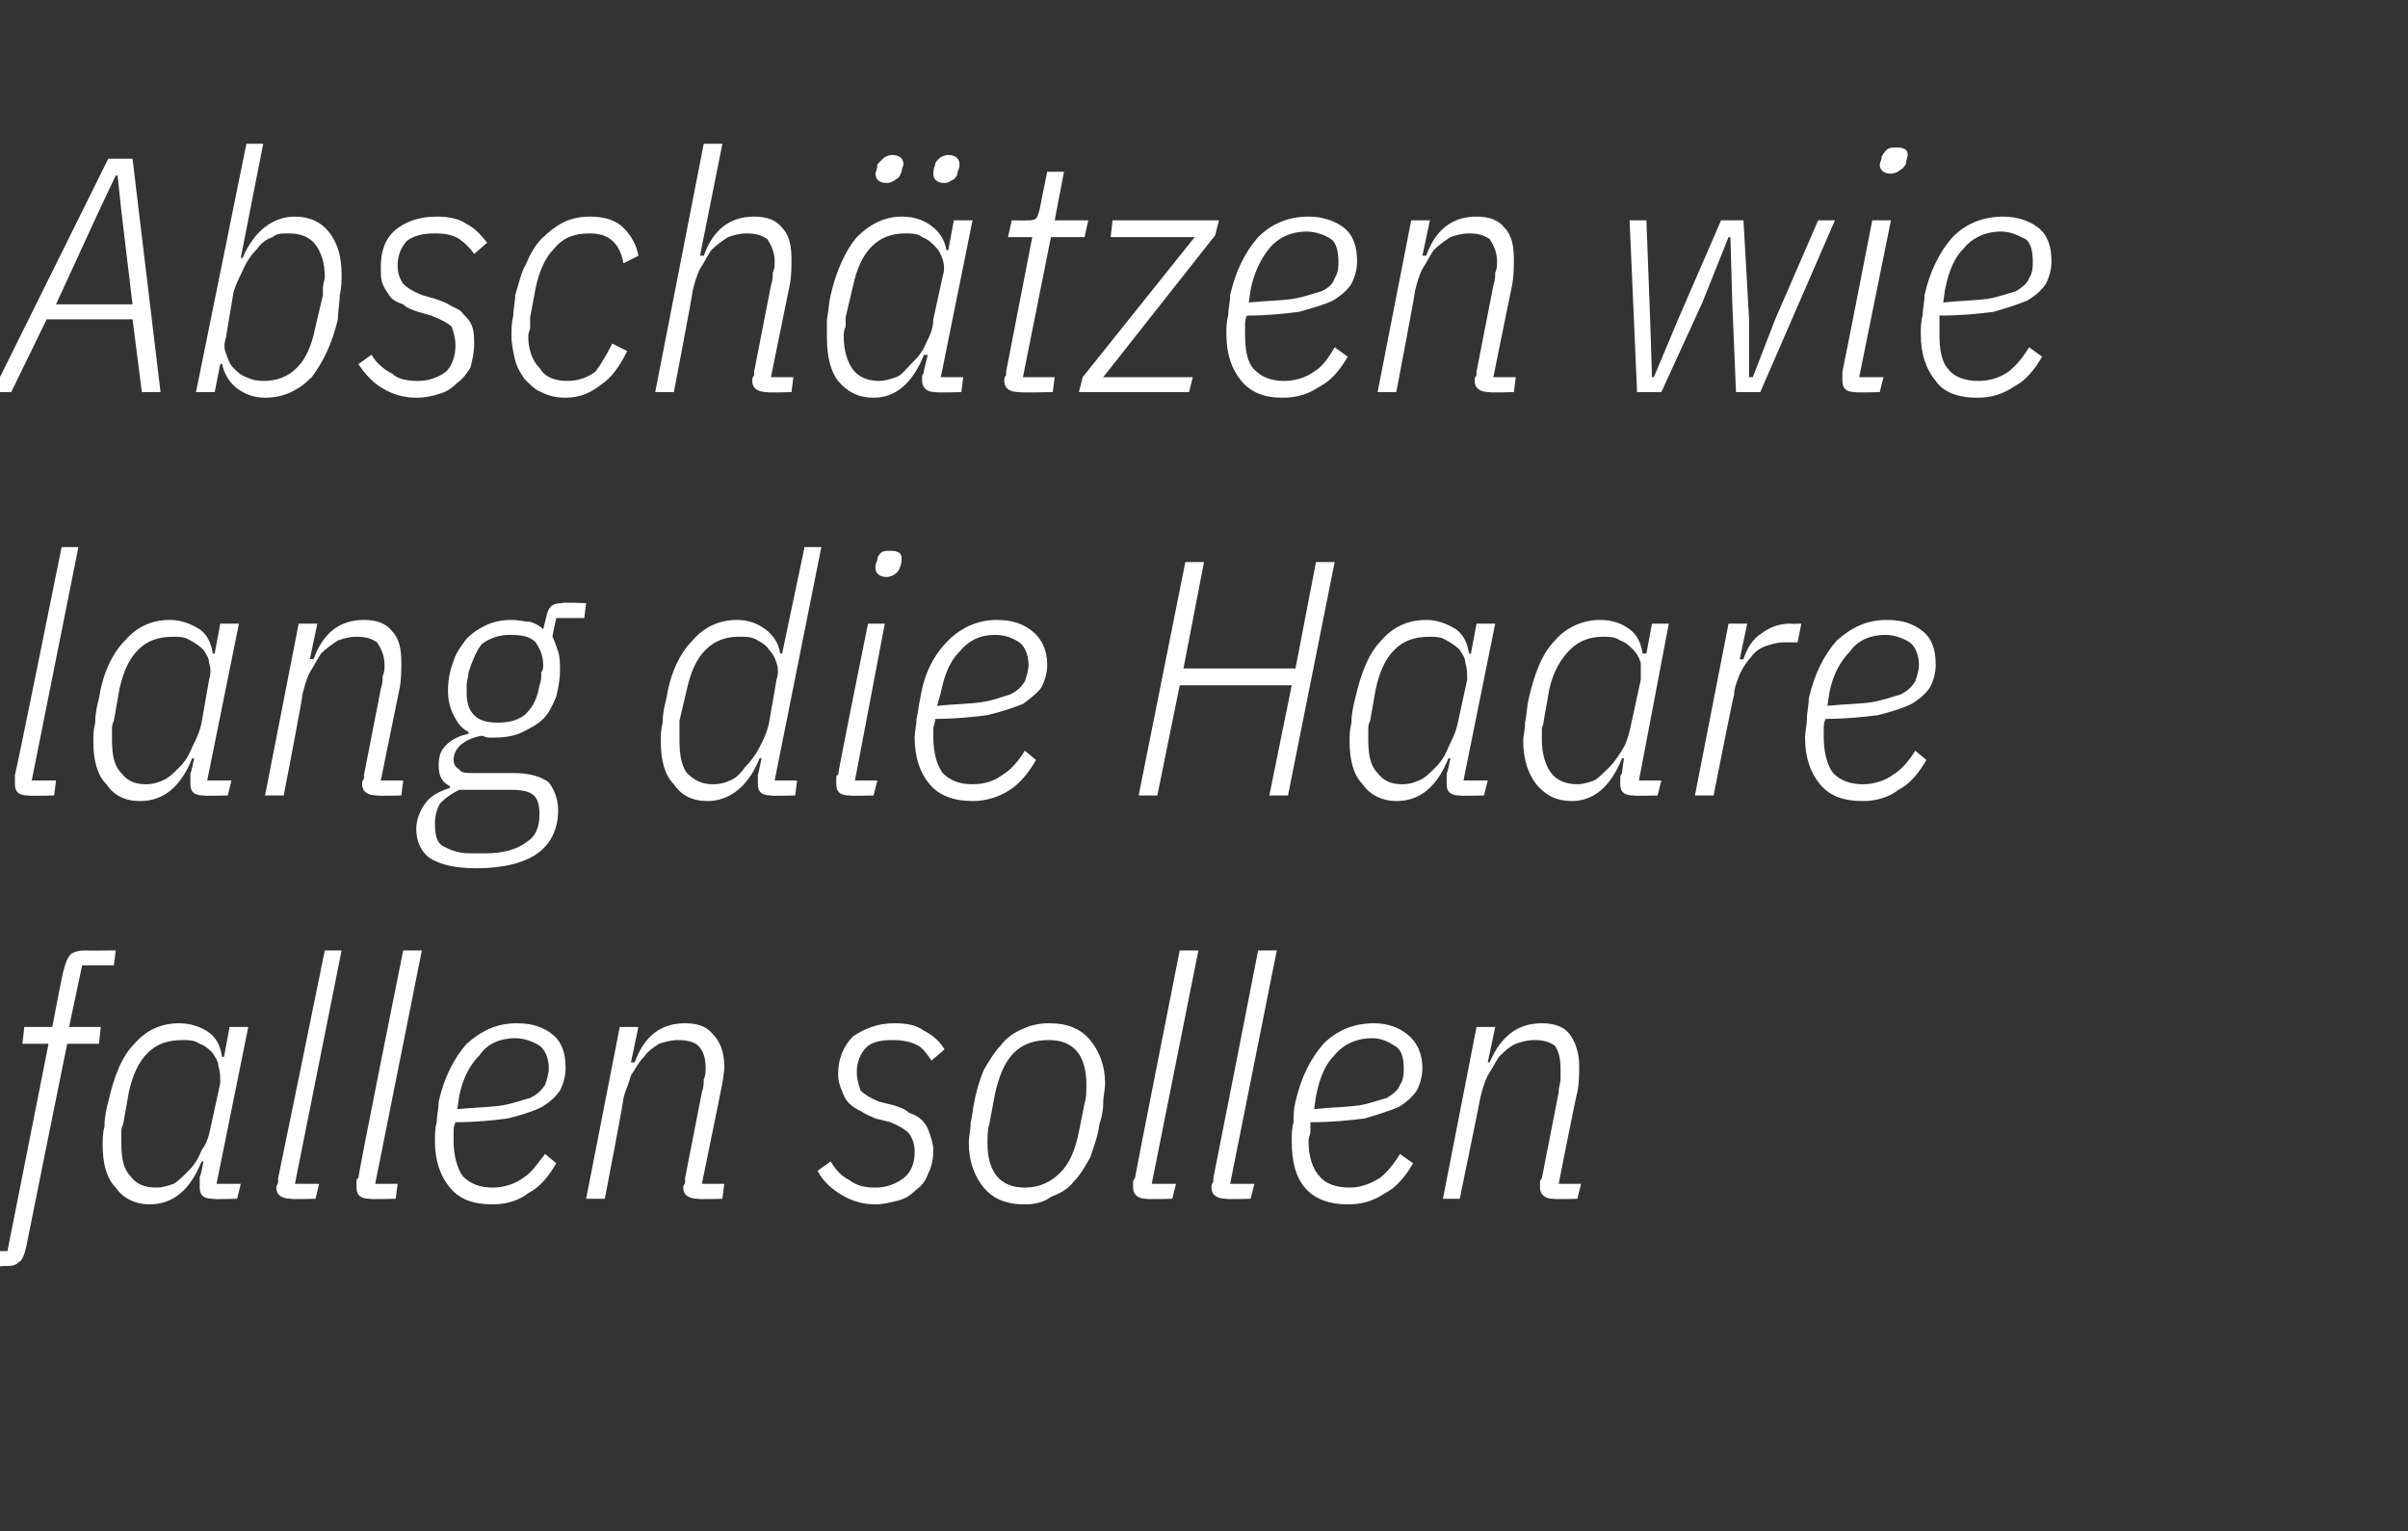 <?xml version="1.0" standalone="no"?><!DOCTYPE svg PUBLIC "-//W3C//DTD SVG 1.1//EN" "http://www.w3.org/Graphics/SVG/1.1/DTD/svg11.dtd"><svg xmlns="http://www.w3.org/2000/svg" version="1.1" width="129px" height="82px" viewBox="0 -7 129 82" style="top:-7px"><rect x="0" y="-7" width="129" height="82" fill="#333333" stroke="none"/>  <desc>Absch tzen wie lang die Haare fallen sollen</desc>  <defs/>  <g id="Polygon176530">    <path d="M 1.4 59.8 C 1.3 60.2 1.2 60.5 1 60.6 C 0.8 60.8 0.6 60.8 0.2 60.8 C 0.2 60.84 -1.2 60.8 -1.2 60.8 L -1 60 L 0.4 60 L 2.6 48.9 L 1.2 48.9 L 1.3 48 L 2.8 48 C 2.8 48 3.38 44.96 3.4 45 C 3.5 44.6 3.6 44.3 3.8 44.1 C 3.9 44 4.2 43.9 4.6 43.9 C 4.57 43.92 6.2 43.9 6.2 43.9 L 6.1 44.7 L 4.4 44.7 L 3.7 48 L 5.4 48 L 5.3 48.9 L 3.6 48.9 C 3.6 48.9 1.39 59.8 1.4 59.8 Z M 11.4 57.2 C 10.9 57.2 10.7 57 10.7 56.6 C 10.7 56.5 10.7 56.4 10.7 56.3 C 10.7 56.2 10.7 56.1 10.7 56 C 10.75 56.04 10.9 55.2 10.9 55.2 C 10.9 55.2 10.78 55.23 10.8 55.2 C 10.2 56.7 9.3 57.5 8 57.5 C 7.3 57.5 6.6 57.2 6.2 56.6 C 5.7 56.1 5.5 55.3 5.5 54.3 C 5.5 54 5.5 53.7 5.6 53.3 C 5.6 52.8 5.7 52.4 5.8 52 C 6.1 50.7 6.5 49.6 7.2 48.9 C 7.8 48.2 8.6 47.8 9.6 47.8 C 10.2 47.8 10.8 48 11.2 48.3 C 11.6 48.6 11.8 49 11.9 49.6 C 11.92 49.61 12 49.6 12 49.6 L 12.3 48 L 13.3 48 L 11.6 56.4 L 12.9 56.4 L 12.7 57.2 C 12.7 57.2 11.39 57.24 11.4 57.2 Z M 8.4 56.6 C 8.7 56.6 9 56.5 9.3 56.4 C 9.5 56.3 9.8 56 10.1 55.7 C 10.4 55.4 10.6 55.1 10.8 54.6 C 11.1 54.2 11.2 53.8 11.3 53.3 C 11.3 53.3 11.8 51 11.8 51 C 11.8 50.7 11.8 50.4 11.7 50.1 C 11.7 49.8 11.5 49.6 11.4 49.4 C 11.2 49.2 11 49 10.7 48.9 C 10.4 48.7 10.1 48.7 9.8 48.7 C 9 48.7 8.4 48.9 7.9 49.4 C 7.4 49.9 7.1 50.6 6.9 51.5 C 6.9 51.5 6.6 53.2 6.6 53.2 C 6.5 53.4 6.5 53.5 6.5 53.7 C 6.5 53.9 6.5 54.1 6.5 54.2 C 6.5 55 6.6 55.6 7 56 C 7.3 56.4 7.7 56.6 8.4 56.6 Z M 15.6 57.2 C 15.1 57.2 14.8 57 14.8 56.6 C 14.8 56.5 14.9 56.4 14.9 56.3 C 14.9 56.2 14.9 56.1 14.9 56.1 C 14.92 56.05 17.4 43.9 17.4 43.9 L 18.3 43.9 L 15.8 56.4 L 17.1 56.4 L 16.9 57.2 C 16.9 57.2 15.57 57.24 15.6 57.2 Z M 19.8 57.2 C 19.3 57.2 19.1 57 19.1 56.6 C 19.1 56.5 19.1 56.4 19.1 56.3 C 19.1 56.2 19.1 56.1 19.2 56.1 C 19.15 56.05 21.6 43.9 21.6 43.9 L 22.6 43.9 L 20.1 56.4 L 21.3 56.4 L 21.2 57.2 C 21.2 57.2 19.8 57.24 19.8 57.2 Z M 26.4 57.5 C 25.3 57.5 24.6 57.2 24.1 56.6 C 23.6 56 23.3 55.2 23.3 54.1 C 23.3 53.8 23.3 53.4 23.4 53.1 C 23.4 52.7 23.5 52.4 23.5 52 C 23.8 50.7 24.3 49.7 25 48.9 C 25.8 48.2 26.6 47.8 27.7 47.8 C 28.5 47.8 29.1 48 29.6 48.4 C 30.1 48.8 30.3 49.4 30.3 50.2 C 30.3 50.6 30.2 51 30 51.4 C 29.8 51.7 29.5 52 29 52.3 C 28.6 52.5 28 52.7 27.2 52.9 C 26.4 53 25.5 53.1 24.4 53.1 C 24.3 53.3 24.3 53.5 24.3 53.6 C 24.3 53.8 24.3 53.9 24.3 54.1 C 24.3 54.9 24.5 55.6 24.8 56 C 25.2 56.4 25.7 56.6 26.4 56.6 C 27 56.6 27.6 56.4 28 56.1 C 28.5 55.8 28.8 55.3 29.2 54.8 C 29.2 54.8 29.8 55.3 29.8 55.3 C 29.4 56 28.9 56.6 28.3 56.9 C 27.8 57.3 27.1 57.5 26.4 57.5 Z M 27.6 48.6 C 26.8 48.6 26.1 48.9 25.7 49.5 C 25.2 50 24.8 50.7 24.6 51.7 C 24.6 51.7 24.5 52.4 24.5 52.4 C 25.5 52.3 26.3 52.3 26.9 52.2 C 27.5 52.1 28 51.9 28.4 51.8 C 28.8 51.6 29 51.4 29.2 51.1 C 29.3 50.8 29.4 50.5 29.4 50.2 C 29.4 49.7 29.2 49.2 28.9 49 C 28.6 48.8 28.1 48.6 27.6 48.6 Z M 31.4 57.2 L 33.2 48 L 34.2 48 L 33.8 49.9 C 33.8 49.9 33.97 49.88 34 49.9 C 34.5 48.5 35.4 47.8 36.7 47.8 C 37.4 47.8 37.9 48 38.2 48.4 C 38.6 48.8 38.8 49.4 38.8 50.1 C 38.8 50.5 38.7 51 38.6 51.5 C 38.61 51.48 37.6 56.4 37.6 56.4 L 38.8 56.4 L 38.7 57.2 C 38.7 57.2 37.37 57.24 37.4 57.2 C 36.9 57.2 36.6 57 36.6 56.6 C 36.6 56.5 36.7 56.4 36.7 56.3 C 36.7 56.2 36.7 56.1 36.7 56.1 C 36.7 56.1 37.6 51.5 37.6 51.5 C 37.7 51.2 37.7 51 37.7 50.8 C 37.8 50.6 37.8 50.4 37.8 50.2 C 37.8 49.7 37.7 49.3 37.4 49 C 37.2 48.8 36.8 48.7 36.3 48.7 C 36 48.7 35.6 48.8 35.3 48.9 C 35 49.1 34.7 49.3 34.5 49.6 C 34.2 49.9 34 50.3 33.8 50.6 C 33.7 51 33.5 51.4 33.4 51.8 C 33.44 51.83 32.4 57.2 32.4 57.2 L 31.4 57.2 Z M 46.9 57.5 C 46.2 57.5 45.6 57.3 45.1 57 C 44.6 56.7 44.1 56.3 43.8 55.7 C 43.8 55.7 44.5 55.2 44.5 55.2 C 44.8 55.7 45.1 56 45.5 56.2 C 45.9 56.5 46.3 56.6 46.9 56.6 C 47.5 56.6 48 56.4 48.4 56.1 C 48.8 55.8 49 55.3 49 54.7 C 49 54.3 48.9 54 48.7 53.7 C 48.5 53.5 48.2 53.3 47.7 53.1 C 47.7 53.1 46.9 52.9 46.9 52.9 C 46.7 52.8 46.4 52.7 46.1 52.5 C 45.9 52.4 45.7 52.3 45.5 52.1 C 45.3 51.9 45.2 51.7 45.1 51.4 C 45 51.2 44.9 50.9 44.9 50.5 C 44.9 49.7 45.2 49 45.7 48.5 C 46.3 48.1 47 47.8 47.9 47.8 C 48.6 47.8 49.1 47.9 49.5 48.2 C 49.9 48.4 50.3 48.7 50.6 49.2 C 50.6 49.2 49.9 49.8 49.9 49.8 C 49.7 49.5 49.5 49.2 49.2 49 C 48.8 48.8 48.4 48.7 47.8 48.7 C 47.2 48.7 46.7 48.8 46.4 49.1 C 46.1 49.4 45.9 49.9 45.9 50.4 C 45.9 50.8 46 51.1 46.1 51.4 C 46.3 51.6 46.6 51.8 47.1 52 C 47.1 52 47.9 52.2 47.9 52.2 C 48.2 52.3 48.5 52.4 48.7 52.6 C 49 52.7 49.2 52.8 49.4 53 C 49.6 53.2 49.7 53.4 49.8 53.7 C 49.9 54 50 54.3 50 54.6 C 50 55.1 49.9 55.5 49.7 55.9 C 49.6 56.2 49.4 56.5 49.1 56.7 C 48.8 57 48.5 57.2 48.1 57.3 C 47.7 57.4 47.3 57.5 46.9 57.5 Z M 54.9 57.5 C 53.9 57.5 53.2 57.2 52.7 56.6 C 52.2 56 51.9 55.2 51.9 54.2 C 51.9 53.9 52 53.5 52 53.1 C 52.1 52.8 52.1 52.4 52.2 52 C 52.3 51.4 52.5 50.8 52.7 50.3 C 53 49.8 53.3 49.3 53.6 49 C 53.9 48.6 54.3 48.3 54.8 48.1 C 55.2 47.9 55.7 47.8 56.2 47.8 C 57.2 47.8 57.9 48.1 58.4 48.7 C 58.9 49.3 59.2 50.1 59.2 51 C 59.2 51.4 59.1 51.7 59.1 52.1 C 59.1 52.5 59 52.9 58.9 53.2 C 58.8 53.9 58.6 54.4 58.4 55 C 58.1 55.5 57.9 55.9 57.5 56.3 C 57.2 56.7 56.8 56.9 56.3 57.1 C 55.9 57.4 55.4 57.5 54.9 57.5 Z M 52.9 54.2 C 52.9 55.8 53.6 56.6 54.9 56.6 C 55.7 56.6 56.3 56.3 56.8 55.8 C 57.3 55.3 57.6 54.6 57.8 53.6 C 57.8 53.6 58.1 52.1 58.1 52.1 C 58.2 51.8 58.2 51.4 58.2 51.1 C 58.2 49.5 57.5 48.7 56.2 48.7 C 55.4 48.7 54.8 48.9 54.3 49.4 C 53.8 49.9 53.5 50.7 53.3 51.6 C 53.3 51.6 53 53.2 53 53.2 C 52.9 53.5 52.9 53.9 52.9 54.2 C 52.9 54.2 52.9 54.2 52.9 54.2 Z M 61.4 57.2 C 61 57.2 60.7 57 60.7 56.6 C 60.7 56.5 60.7 56.4 60.7 56.3 C 60.7 56.2 60.8 56.1 60.8 56.1 C 60.79 56.05 63.2 43.9 63.2 43.9 L 64.2 43.9 L 61.7 56.4 L 63 56.4 L 62.8 57.2 C 62.8 57.2 61.43 57.24 61.4 57.2 Z M 65.7 57.2 C 65.2 57.2 64.9 57 64.9 56.6 C 64.9 56.5 64.9 56.4 65 56.3 C 65 56.2 65 56.1 65 56.1 C 65.02 56.05 67.4 43.9 67.4 43.9 L 68.4 43.9 L 65.9 56.4 L 67.2 56.4 L 67 57.2 C 67 57.2 65.66 57.24 65.7 57.2 Z M 72.2 57.5 C 71.2 57.5 70.4 57.2 69.9 56.6 C 69.4 56 69.2 55.2 69.2 54.1 C 69.2 53.8 69.2 53.4 69.3 53.1 C 69.3 52.7 69.3 52.4 69.4 52 C 69.7 50.7 70.2 49.7 70.9 48.9 C 71.6 48.2 72.5 47.8 73.6 47.8 C 74.3 47.8 74.9 48 75.4 48.4 C 75.9 48.8 76.2 49.4 76.2 50.2 C 76.2 50.6 76.1 51 75.9 51.4 C 75.7 51.7 75.4 52 74.9 52.3 C 74.4 52.5 73.8 52.7 73.1 52.9 C 72.3 53 71.4 53.1 70.2 53.1 C 70.2 53.3 70.2 53.5 70.2 53.6 C 70.2 53.8 70.1 53.9 70.1 54.1 C 70.1 54.9 70.3 55.6 70.7 56 C 71 56.4 71.6 56.6 72.3 56.6 C 72.9 56.6 73.4 56.4 73.9 56.1 C 74.3 55.8 74.7 55.3 75 54.8 C 75 54.8 75.7 55.3 75.7 55.3 C 75.3 56 74.8 56.6 74.2 56.9 C 73.6 57.3 73 57.5 72.2 57.5 Z M 73.5 48.6 C 72.7 48.6 72 48.9 71.5 49.5 C 71 50 70.7 50.7 70.5 51.7 C 70.5 51.7 70.4 52.4 70.4 52.4 C 71.3 52.3 72.1 52.3 72.8 52.2 C 73.4 52.1 73.9 51.9 74.3 51.8 C 74.6 51.6 74.9 51.4 75 51.1 C 75.2 50.8 75.2 50.5 75.2 50.2 C 75.2 49.7 75.1 49.2 74.7 49 C 74.4 48.8 74 48.6 73.5 48.6 Z M 77.3 57.2 L 79.1 48 L 80.1 48 L 79.7 49.9 C 79.7 49.9 79.83 49.88 79.8 49.9 C 80.4 48.5 81.3 47.8 82.6 47.8 C 83.3 47.8 83.8 48 84.1 48.4 C 84.4 48.8 84.6 49.4 84.6 50.1 C 84.6 50.5 84.6 51 84.5 51.5 C 84.47 51.48 83.5 56.4 83.5 56.4 L 84.7 56.4 L 84.5 57.2 C 84.5 57.2 83.23 57.24 83.2 57.2 C 82.8 57.2 82.5 57 82.5 56.6 C 82.5 56.5 82.5 56.4 82.5 56.3 C 82.5 56.2 82.6 56.1 82.6 56.1 C 82.6 56.1 83.5 51.5 83.5 51.5 C 83.5 51.2 83.6 51 83.6 50.8 C 83.6 50.6 83.6 50.4 83.6 50.2 C 83.6 49.7 83.5 49.3 83.3 49 C 83 48.8 82.7 48.7 82.2 48.7 C 81.8 48.7 81.5 48.8 81.2 48.9 C 80.8 49.1 80.6 49.3 80.3 49.6 C 80.1 49.9 79.9 50.3 79.7 50.6 C 79.5 51 79.4 51.4 79.3 51.8 C 79.31 51.83 78.2 57.2 78.2 57.2 L 77.3 57.2 Z " stroke="none" fill="#fff"/>  </g>  <g id="Polygon176529">    <path d="M 1.5 35.6 C 1 35.6 0.8 35.4 0.8 35 C 0.8 34.9 0.8 34.8 0.8 34.7 C 0.8 34.6 0.8 34.5 0.8 34.5 C 0.85 34.45 3.3 22.3 3.3 22.3 L 4.2 22.3 L 1.7 34.8 L 3 34.8 L 2.9 35.6 C 2.9 35.6 1.49 35.64 1.5 35.6 Z M 10.9 35.6 C 10.4 35.6 10.2 35.4 10.2 35 C 10.2 34.9 10.2 34.8 10.2 34.7 C 10.2 34.6 10.2 34.5 10.2 34.4 C 10.24 34.44 10.4 33.6 10.4 33.6 C 10.4 33.6 10.28 33.63 10.3 33.6 C 9.7 35.1 8.8 35.9 7.5 35.9 C 6.7 35.9 6.1 35.6 5.7 35 C 5.2 34.5 5 33.7 5 32.7 C 5 32.4 5 32.1 5.1 31.7 C 5.1 31.2 5.2 30.8 5.3 30.4 C 5.5 29.1 6 28 6.7 27.3 C 7.3 26.6 8.1 26.2 9.1 26.2 C 9.7 26.2 10.2 26.4 10.7 26.7 C 11.1 27 11.3 27.4 11.4 28 C 11.41 28.01 11.5 28 11.5 28 L 11.8 26.4 L 12.8 26.4 L 11.1 34.8 L 12.4 34.8 L 12.2 35.6 C 12.2 35.6 10.89 35.64 10.9 35.6 Z M 7.8 35 C 8.2 35 8.5 34.9 8.7 34.8 C 9 34.7 9.3 34.4 9.6 34.1 C 9.9 33.8 10.1 33.5 10.3 33 C 10.5 32.6 10.7 32.2 10.8 31.7 C 10.8 31.7 11.2 29.4 11.2 29.4 C 11.3 29.1 11.3 28.8 11.2 28.5 C 11.2 28.2 11 28 10.9 27.8 C 10.7 27.6 10.4 27.4 10.2 27.3 C 9.9 27.1 9.6 27.1 9.3 27.1 C 8.5 27.1 7.9 27.3 7.4 27.8 C 6.9 28.3 6.6 29 6.4 29.9 C 6.4 29.9 6.1 31.6 6.1 31.6 C 6 31.8 6 31.9 6 32.1 C 6 32.3 6 32.5 6 32.6 C 6 33.4 6.1 34 6.5 34.4 C 6.8 34.8 7.2 35 7.8 35 Z M 14.2 35.6 L 16 26.4 L 17 26.4 L 16.6 28.3 C 16.6 28.3 16.76 28.28 16.8 28.3 C 17.3 26.9 18.2 26.2 19.5 26.2 C 20.2 26.2 20.7 26.4 21 26.8 C 21.4 27.2 21.5 27.8 21.5 28.5 C 21.5 28.9 21.5 29.4 21.4 29.9 C 21.4 29.88 20.4 34.8 20.4 34.8 L 21.6 34.8 L 21.5 35.6 C 21.5 35.6 20.16 35.64 20.2 35.6 C 19.7 35.6 19.4 35.4 19.4 35 C 19.4 34.9 19.4 34.8 19.5 34.7 C 19.5 34.6 19.5 34.5 19.5 34.5 C 19.5 34.5 20.4 29.9 20.4 29.9 C 20.5 29.6 20.5 29.4 20.5 29.2 C 20.6 29 20.6 28.8 20.6 28.6 C 20.6 28.1 20.4 27.7 20.2 27.4 C 19.9 27.2 19.6 27.1 19.1 27.1 C 18.7 27.1 18.4 27.2 18.1 27.3 C 17.8 27.5 17.5 27.7 17.2 28 C 17 28.3 16.8 28.7 16.6 29 C 16.4 29.4 16.3 29.8 16.2 30.2 C 16.24 30.23 15.2 35.6 15.2 35.6 L 14.2 35.6 Z M 29.9 36.4 C 29.9 37.4 29.5 38.2 28.8 38.7 C 28.1 39.2 27 39.5 25.5 39.5 C 24.4 39.5 23.6 39.3 23.1 39 C 22.6 38.7 22.3 38.1 22.3 37.4 C 22.3 36.9 22.5 36.4 22.8 36 C 23.1 35.6 23.5 35.4 24.1 35.2 C 24.1 35.2 24.1 35.1 24.1 35.1 C 23.7 34.9 23.5 34.6 23.5 34 C 23.5 33.5 23.6 33.2 23.9 32.9 C 24.2 32.6 24.6 32.4 25.1 32.3 C 25.1 32.3 25.1 32.2 25.1 32.2 C 24.7 32 24.5 31.7 24.3 31.3 C 24.1 30.9 24 30.5 24 30 C 24 29.4 24.1 28.9 24.3 28.4 C 24.4 28 24.7 27.6 25 27.2 C 25.3 26.9 25.6 26.7 26 26.5 C 26.4 26.3 26.9 26.2 27.4 26.2 C 27.8 26.2 28.1 26.3 28.4 26.3 C 28.7 26.4 28.9 26.5 29.1 26.7 C 29.1 26.7 29.3 25.9 29.3 25.9 C 29.4 25.5 29.6 25.3 30.1 25.3 C 30.1 25.25 31.4 25.3 31.4 25.3 L 31.3 26.1 L 29.8 26.1 C 29.8 26.1 29.57 27.11 29.6 27.1 C 29.7 27.3 29.8 27.6 29.9 27.9 C 30 28.2 30 28.5 30 28.9 C 30 29.4 29.9 29.9 29.8 30.3 C 29.6 30.8 29.4 31.2 29.1 31.5 C 28.8 31.8 28.4 32 28 32.2 C 27.6 32.4 27.1 32.5 26.5 32.5 C 26.4 32.5 26.3 32.5 26.2 32.5 C 26 32.5 25.9 32.4 25.8 32.4 C 24.8 32.6 24.3 33.1 24.3 33.7 C 24.3 33.9 24.4 34.1 24.6 34.2 C 24.7 34.4 25 34.4 25.3 34.4 C 25.3 34.4 27.5 34.4 27.5 34.4 C 28.4 34.4 29 34.6 29.4 34.9 C 29.7 35.3 29.9 35.8 29.9 36.4 Z M 28.9 36.6 C 28.9 36.1 28.8 35.8 28.6 35.6 C 28.4 35.4 28 35.3 27.4 35.3 C 27.4 35.3 24.6 35.3 24.6 35.3 C 24.2 35.5 23.9 35.7 23.6 36 C 23.4 36.3 23.3 36.7 23.3 37.1 C 23.3 37.7 23.4 38.1 23.7 38.3 C 24.1 38.5 24.5 38.7 25.2 38.7 C 25.2 38.7 26 38.7 26 38.7 C 26.9 38.7 27.7 38.5 28.2 38.1 C 28.7 37.8 28.9 37.3 28.9 36.6 Z M 26.7 31.7 C 27.4 31.7 27.9 31.5 28.2 31.2 C 28.6 30.8 28.8 30.3 28.9 29.7 C 29 29.5 29 29.2 29 29 C 29.1 28.9 29.1 28.7 29.1 28.6 C 29.1 28.1 28.9 27.7 28.7 27.4 C 28.4 27.1 28 27 27.3 27 C 26.7 27 26.2 27.2 25.8 27.5 C 25.5 27.9 25.3 28.4 25.1 29 C 25.1 29.2 25 29.5 25 29.7 C 25 29.8 25 30 25 30.1 C 25 30.6 25.1 31 25.4 31.3 C 25.7 31.6 26.1 31.7 26.7 31.7 Z M 41.3 35.6 C 40.8 35.6 40.6 35.4 40.6 35 C 40.6 34.9 40.6 34.8 40.6 34.7 C 40.6 34.7 40.6 34.6 40.6 34.5 C 40.61 34.52 40.8 33.6 40.8 33.6 C 40.8 33.6 40.66 33.63 40.7 33.6 C 40.1 35.1 39.1 35.9 37.9 35.9 C 37.1 35.9 36.5 35.6 36.1 35 C 35.6 34.5 35.4 33.7 35.4 32.7 C 35.4 32.4 35.4 32.1 35.5 31.7 C 35.5 31.2 35.6 30.8 35.7 30.4 C 35.9 29.1 36.4 28 37.1 27.3 C 37.7 26.6 38.5 26.2 39.5 26.2 C 40.1 26.2 40.6 26.4 41 26.7 C 41.4 27 41.7 27.4 41.8 28 C 41.8 28.01 41.9 28 41.9 28 L 43.1 22.3 L 44 22.3 L 41.5 34.8 L 42.7 34.8 L 42.6 35.6 C 42.6 35.6 41.27 35.64 41.3 35.6 Z M 38.2 35 C 38.6 35 38.9 34.9 39.1 34.8 C 39.4 34.7 39.7 34.4 39.9 34.1 C 40.2 33.8 40.5 33.4 40.7 33 C 40.9 32.6 41.1 32.2 41.2 31.7 C 41.2 31.7 41.6 29.4 41.6 29.4 C 41.7 29.1 41.7 28.8 41.6 28.5 C 41.5 28.2 41.4 28 41.2 27.8 C 41.1 27.6 40.8 27.4 40.6 27.3 C 40.3 27.1 40 27.1 39.6 27.1 C 38.9 27.1 38.3 27.3 37.8 27.8 C 37.3 28.3 37 29 36.8 29.9 C 36.8 29.9 36.4 31.6 36.4 31.6 C 36.4 31.8 36.4 31.9 36.4 32.1 C 36.4 32.3 36.4 32.5 36.4 32.6 C 36.4 33.4 36.5 34 36.8 34.4 C 37.2 34.8 37.6 35 38.2 35 Z M 47.5 23.9 C 47.1 23.9 46.9 23.7 46.9 23.4 C 46.9 23.3 46.9 23.2 47 23 C 47 22.8 47.1 22.7 47.2 22.6 C 47.3 22.5 47.5 22.5 47.7 22.5 C 48.1 22.5 48.3 22.6 48.3 22.9 C 48.3 23 48.3 23.2 48.2 23.4 C 48.2 23.5 48.1 23.6 48 23.7 C 47.9 23.8 47.7 23.9 47.5 23.9 Z M 45.5 35.6 C 45 35.6 44.8 35.4 44.8 35 C 44.8 34.9 44.8 34.8 44.8 34.7 C 44.8 34.6 44.8 34.5 44.9 34.5 C 44.87 34.45 46.5 26.4 46.5 26.4 L 47.4 26.4 L 45.8 34.8 L 47 34.8 L 46.8 35.6 C 46.8 35.6 45.52 35.64 45.5 35.6 Z M 52.1 35.9 C 51.1 35.9 50.3 35.6 49.8 35 C 49.3 34.4 49 33.6 49 32.5 C 49 32.2 49.1 31.8 49.1 31.5 C 49.2 31.1 49.2 30.8 49.3 30.4 C 49.5 29.1 50 28.1 50.8 27.3 C 51.5 26.6 52.4 26.2 53.4 26.2 C 54.2 26.2 54.8 26.4 55.3 26.8 C 55.8 27.2 56.1 27.8 56.1 28.6 C 56.1 29 56 29.4 55.8 29.8 C 55.6 30.1 55.2 30.4 54.8 30.7 C 54.3 30.9 53.7 31.1 52.9 31.3 C 52.1 31.4 51.2 31.5 50.1 31.5 C 50.1 31.7 50 31.9 50 32 C 50 32.2 50 32.3 50 32.5 C 50 33.3 50.2 34 50.5 34.4 C 50.9 34.8 51.4 35 52.1 35 C 52.8 35 53.3 34.8 53.7 34.5 C 54.2 34.2 54.6 33.7 54.9 33.2 C 54.9 33.2 55.5 33.7 55.5 33.7 C 55.1 34.4 54.6 35 54.1 35.3 C 53.5 35.7 52.8 35.9 52.1 35.9 Z M 53.3 27 C 52.5 27 51.9 27.3 51.4 27.9 C 50.9 28.4 50.6 29.1 50.4 30.1 C 50.4 30.1 50.2 30.8 50.2 30.8 C 51.2 30.7 52 30.7 52.6 30.6 C 53.3 30.5 53.7 30.3 54.1 30.2 C 54.5 30 54.7 29.8 54.9 29.5 C 55 29.2 55.1 28.9 55.1 28.6 C 55.1 28.1 54.9 27.6 54.6 27.4 C 54.3 27.2 53.9 27 53.3 27 Z M 69.2 29.7 L 63.2 29.7 L 62 35.6 L 61 35.6 L 63.5 23.1 L 64.5 23.1 L 63.4 28.8 L 69.4 28.8 L 70.5 23.1 L 71.5 23.1 L 69 35.6 L 68 35.6 L 69.2 29.7 Z M 78.2 35.6 C 77.7 35.6 77.5 35.4 77.5 35 C 77.5 34.9 77.5 34.8 77.5 34.7 C 77.5 34.6 77.5 34.5 77.5 34.4 C 77.54 34.44 77.7 33.6 77.7 33.6 C 77.7 33.6 77.58 33.63 77.6 33.6 C 77 35.1 76.1 35.9 74.8 35.9 C 74.1 35.9 73.4 35.6 73 35 C 72.5 34.5 72.3 33.7 72.3 32.7 C 72.3 32.4 72.3 32.1 72.4 31.7 C 72.4 31.2 72.5 30.8 72.6 30.4 C 72.9 29.1 73.3 28 74 27.3 C 74.6 26.6 75.4 26.2 76.4 26.2 C 77 26.2 77.5 26.4 78 26.7 C 78.4 27 78.6 27.4 78.7 28 C 78.71 28.01 78.8 28 78.8 28 L 79.1 26.4 L 80.1 26.4 L 78.4 34.8 L 79.7 34.8 L 79.5 35.6 C 79.5 35.6 78.19 35.64 78.2 35.6 Z M 75.1 35 C 75.5 35 75.8 34.9 76 34.8 C 76.3 34.7 76.6 34.4 76.9 34.1 C 77.2 33.8 77.4 33.5 77.6 33 C 77.8 32.6 78 32.2 78.1 31.7 C 78.1 31.7 78.6 29.4 78.6 29.4 C 78.6 29.1 78.6 28.8 78.5 28.5 C 78.5 28.2 78.3 28 78.2 27.8 C 78 27.6 77.7 27.4 77.5 27.3 C 77.2 27.1 76.9 27.1 76.6 27.1 C 75.8 27.1 75.2 27.3 74.7 27.8 C 74.2 28.3 73.9 29 73.7 29.9 C 73.7 29.9 73.4 31.6 73.4 31.6 C 73.3 31.8 73.3 31.9 73.3 32.1 C 73.3 32.3 73.3 32.5 73.3 32.6 C 73.3 33.4 73.4 34 73.8 34.4 C 74.1 34.8 74.5 35 75.1 35 Z M 87.5 35.6 C 87 35.6 86.8 35.4 86.8 35 C 86.8 34.9 86.8 34.8 86.8 34.7 C 86.8 34.6 86.8 34.5 86.9 34.4 C 86.87 34.44 87 33.6 87 33.6 C 87 33.6 86.9 33.63 86.9 33.6 C 86.3 35.1 85.4 35.9 84.2 35.9 C 83.4 35.9 82.8 35.6 82.3 35 C 81.9 34.5 81.6 33.7 81.6 32.7 C 81.6 32.4 81.7 32.1 81.7 31.7 C 81.8 31.2 81.8 30.8 81.9 30.4 C 82.2 29.1 82.6 28 83.3 27.3 C 83.9 26.6 84.8 26.2 85.7 26.2 C 86.4 26.2 86.9 26.4 87.3 26.7 C 87.7 27 87.9 27.4 88 28 C 88.04 28.01 88.2 28 88.2 28 L 88.5 26.4 L 89.4 26.4 L 87.8 34.8 L 89 34.8 L 88.8 35.6 C 88.8 35.6 87.51 35.64 87.5 35.6 Z M 84.5 35 C 84.8 35 85.1 34.9 85.4 34.8 C 85.6 34.7 85.9 34.4 86.2 34.1 C 86.5 33.8 86.7 33.5 87 33 C 87.2 32.6 87.3 32.2 87.4 31.7 C 87.4 31.7 87.9 29.4 87.9 29.4 C 87.9 29.1 87.9 28.8 87.9 28.5 C 87.8 28.2 87.7 28 87.5 27.8 C 87.3 27.6 87.1 27.4 86.8 27.3 C 86.5 27.1 86.2 27.1 85.9 27.1 C 85.2 27.1 84.6 27.3 84.1 27.8 C 83.6 28.3 83.2 29 83 29.9 C 83 29.9 82.7 31.6 82.7 31.6 C 82.7 31.8 82.6 31.9 82.6 32.1 C 82.6 32.3 82.6 32.5 82.6 32.6 C 82.6 33.4 82.8 34 83.1 34.4 C 83.4 34.8 83.9 35 84.5 35 Z M 90.8 35.6 L 92.6 26.4 L 93.6 26.4 L 93.2 28.3 C 93.2 28.3 93.36 28.33 93.4 28.3 C 93.6 27.7 93.9 27.2 94.4 26.9 C 94.8 26.6 95.3 26.4 95.9 26.4 C 95.94 26.42 96.5 26.4 96.5 26.4 L 96.3 27.4 C 96.3 27.4 95.63 27.4 95.6 27.4 C 95.2 27.4 94.9 27.5 94.6 27.6 C 94.3 27.7 94 27.9 93.8 28.2 C 93.6 28.4 93.4 28.7 93.2 29.1 C 93.1 29.4 92.9 29.8 92.9 30.2 C 92.86 30.22 91.8 35.6 91.8 35.6 L 90.8 35.6 Z M 99.8 35.9 C 98.7 35.9 98 35.6 97.5 35 C 97 34.4 96.7 33.6 96.7 32.5 C 96.7 32.2 96.8 31.8 96.8 31.5 C 96.8 31.1 96.9 30.8 96.9 30.4 C 97.2 29.1 97.7 28.1 98.4 27.3 C 99.2 26.6 100 26.2 101.1 26.2 C 101.9 26.2 102.5 26.4 103 26.8 C 103.5 27.2 103.7 27.8 103.7 28.6 C 103.7 29 103.6 29.4 103.4 29.8 C 103.2 30.1 102.9 30.4 102.4 30.7 C 102 30.9 101.4 31.1 100.6 31.3 C 99.8 31.4 98.9 31.5 97.8 31.5 C 97.7 31.7 97.7 31.9 97.7 32 C 97.7 32.2 97.7 32.3 97.7 32.5 C 97.7 33.3 97.9 34 98.2 34.4 C 98.6 34.8 99.1 35 99.8 35 C 100.4 35 101 34.8 101.4 34.5 C 101.9 34.2 102.3 33.7 102.6 33.2 C 102.6 33.2 103.2 33.7 103.2 33.7 C 102.8 34.4 102.3 35 101.7 35.3 C 101.2 35.7 100.5 35.9 99.8 35.9 Z M 101 27 C 100.2 27 99.5 27.3 99.1 27.9 C 98.6 28.4 98.2 29.1 98 30.1 C 98 30.1 97.9 30.8 97.9 30.8 C 98.9 30.7 99.7 30.7 100.3 30.6 C 100.9 30.5 101.4 30.3 101.8 30.2 C 102.2 30 102.4 29.8 102.6 29.5 C 102.7 29.2 102.8 28.9 102.8 28.6 C 102.8 28.1 102.6 27.6 102.3 27.4 C 102 27.2 101.5 27 101 27 Z " stroke="none" fill="#fff"/>  </g>  <g id="Polygon176528">    <path d="M 7.6 14 L 7.1 10.1 L 2.5 10.1 L 0.6 14 L -0.4 14 L 5.8 1.5 L 7.1 1.5 L 8.6 14 L 7.6 14 Z M 6.5 4.3 L 6.3 2.4 L 6.2 2.4 L 5.3 4.3 L 3 9.3 L 7.1 9.3 L 6.5 4.3 Z M 13.2 0.7 L 14.1 0.7 L 12.9 6.8 C 12.9 6.8 13.05 6.84 13 6.8 C 13.6 5.4 14.6 4.6 15.8 4.6 C 16.6 4.6 17.2 4.9 17.6 5.4 C 18.1 6 18.3 6.8 18.3 7.7 C 18.3 8 18.3 8.4 18.2 8.8 C 18.2 9.2 18.1 9.7 18.1 10.1 C 17.8 11.4 17.3 12.4 16.7 13.2 C 16 13.9 15.2 14.3 14.2 14.3 C 13.6 14.3 13.1 14.1 12.7 13.8 C 12.3 13.5 12 13 11.9 12.5 C 11.92 12.46 11.8 12.5 11.8 12.5 L 11.5 14 L 10.5 14 L 13.2 0.7 Z M 14.1 13.4 C 14.8 13.4 15.4 13.2 15.9 12.7 C 16.4 12.2 16.7 11.5 16.9 10.5 C 16.9 10.5 17.3 8.8 17.3 8.8 C 17.3 8.7 17.3 8.5 17.3 8.4 C 17.3 8.2 17.4 8 17.4 7.8 C 17.4 7.1 17.2 6.5 16.9 6.1 C 16.6 5.7 16.1 5.5 15.5 5.5 C 15.1 5.5 14.8 5.5 14.6 5.7 C 14.3 5.8 14 6 13.8 6.3 C 13.5 6.6 13.2 7 13 7.5 C 12.8 7.9 12.6 8.3 12.5 8.7 C 12.5 8.7 12.1 11.1 12.1 11.1 C 12 11.4 12 11.7 12.1 11.9 C 12.2 12.2 12.3 12.5 12.5 12.7 C 12.7 12.9 12.9 13.1 13.2 13.2 C 13.4 13.3 13.7 13.4 14.1 13.4 Z M 22.3 14.3 C 21.6 14.3 21 14.1 20.5 13.8 C 20 13.5 19.6 13.1 19.2 12.5 C 19.2 12.5 19.9 12 19.9 12 C 20.2 12.5 20.6 12.8 21 13 C 21.3 13.3 21.8 13.4 22.4 13.4 C 23 13.4 23.5 13.2 23.9 12.9 C 24.2 12.6 24.4 12.1 24.4 11.5 C 24.4 11.1 24.3 10.8 24.2 10.5 C 24 10.3 23.6 10.1 23.1 9.9 C 23.1 9.9 22.4 9.7 22.4 9.7 C 22.1 9.6 21.8 9.5 21.6 9.3 C 21.3 9.2 21.1 9.1 20.9 8.9 C 20.8 8.7 20.6 8.5 20.5 8.2 C 20.4 8 20.4 7.7 20.4 7.3 C 20.4 6.5 20.6 5.8 21.2 5.3 C 21.7 4.9 22.4 4.6 23.4 4.6 C 24 4.6 24.6 4.7 25 5 C 25.4 5.2 25.7 5.5 26.1 6 C 26.1 6 25.4 6.6 25.4 6.6 C 25.2 6.3 24.9 6 24.6 5.8 C 24.3 5.6 23.9 5.5 23.3 5.5 C 22.7 5.5 22.2 5.6 21.8 5.9 C 21.5 6.2 21.3 6.7 21.3 7.2 C 21.3 7.6 21.4 7.9 21.6 8.2 C 21.8 8.4 22.1 8.6 22.6 8.8 C 22.6 8.8 23.3 9 23.3 9 C 23.6 9.1 23.9 9.2 24.2 9.4 C 24.4 9.5 24.7 9.6 24.8 9.8 C 25 10 25.2 10.2 25.3 10.5 C 25.4 10.8 25.4 11.1 25.4 11.4 C 25.4 11.9 25.3 12.3 25.2 12.7 C 25 13 24.8 13.3 24.5 13.5 C 24.2 13.8 23.9 14 23.5 14.1 C 23.2 14.2 22.8 14.3 22.3 14.3 Z M 30.3 14.3 C 29.8 14.3 29.4 14.2 29 14 C 28.7 13.9 28.4 13.6 28.1 13.3 C 27.9 13 27.7 12.7 27.6 12.3 C 27.5 11.9 27.4 11.4 27.4 11 C 27.4 10.6 27.4 10.3 27.5 9.9 C 27.5 9.5 27.6 9.2 27.6 8.8 C 27.8 8.2 27.9 7.6 28.2 7.1 C 28.4 6.6 28.7 6.1 29 5.8 C 29.4 5.4 29.8 5.1 30.2 4.9 C 30.6 4.7 31.1 4.6 31.6 4.6 C 32.4 4.6 33 4.8 33.4 5.2 C 33.8 5.6 34.1 6.1 34.2 6.7 C 34.2 6.7 33.4 7.1 33.4 7.1 C 33.2 6 32.6 5.5 31.6 5.5 C 30.8 5.5 30.2 5.7 29.7 6.3 C 29.2 6.8 28.9 7.5 28.7 8.4 C 28.7 8.4 28.4 10 28.4 10 C 28.4 10.2 28.4 10.4 28.4 10.5 C 28.4 10.7 28.3 10.8 28.3 11 C 28.3 11.7 28.5 12.3 28.9 12.7 C 29.2 13.2 29.7 13.4 30.4 13.4 C 31 13.4 31.5 13.2 31.9 12.9 C 32.2 12.5 32.5 12 32.8 11.4 C 32.8 11.4 33.6 11.8 33.6 11.8 C 33.2 12.6 32.8 13.2 32.2 13.6 C 31.7 14 31.1 14.3 30.3 14.3 Z M 37.7 0.7 L 38.7 0.7 L 37.5 6.7 C 37.5 6.7 37.66 6.68 37.7 6.7 C 38.2 5.3 39.1 4.6 40.4 4.6 C 41.1 4.6 41.6 4.8 41.9 5.2 C 42.3 5.6 42.4 6.2 42.4 6.9 C 42.4 7.3 42.4 7.8 42.3 8.3 C 42.3 8.28 41.3 13.2 41.3 13.2 L 42.5 13.2 L 42.4 14 C 42.4 14 41.06 14.04 41.1 14 C 40.6 14 40.3 13.8 40.3 13.4 C 40.3 13.3 40.3 13.2 40.4 13.1 C 40.4 13 40.4 12.9 40.4 12.9 C 40.4 12.9 41.3 8.3 41.3 8.3 C 41.4 8 41.4 7.8 41.4 7.6 C 41.5 7.4 41.5 7.2 41.5 7 C 41.5 6.5 41.3 6.1 41.1 5.8 C 40.8 5.6 40.5 5.5 40 5.5 C 39.6 5.5 39.3 5.6 39 5.7 C 38.7 5.9 38.4 6.1 38.1 6.4 C 37.9 6.7 37.7 7.1 37.5 7.4 C 37.3 7.8 37.2 8.2 37.1 8.6 C 37.13 8.63 36.1 14 36.1 14 L 35.1 14 L 37.7 0.7 Z M 50.1 14 C 49.7 14 49.4 13.8 49.4 13.4 C 49.4 13.3 49.4 13.2 49.4 13.1 C 49.5 13 49.5 12.9 49.5 12.8 C 49.5 12.84 49.7 12 49.7 12 C 49.7 12 49.54 12.03 49.5 12 C 48.9 13.5 48 14.3 46.8 14.3 C 46 14.3 45.4 14 44.9 13.4 C 44.5 12.9 44.3 12.1 44.3 11.1 C 44.3 10.8 44.3 10.5 44.3 10.1 C 44.4 9.6 44.4 9.2 44.5 8.8 C 44.8 7.5 45.3 6.4 45.9 5.7 C 46.6 5 47.4 4.6 48.3 4.6 C 49 4.6 49.5 4.8 49.9 5.1 C 50.3 5.4 50.6 5.8 50.7 6.4 C 50.67 6.41 50.8 6.4 50.8 6.4 L 51.1 4.8 L 52.1 4.8 L 50.4 13.2 L 51.6 13.2 L 51.5 14 C 51.5 14 50.15 14.04 50.1 14 Z M 47.1 13.4 C 47.4 13.4 47.7 13.3 48 13.2 C 48.3 13.1 48.5 12.8 48.8 12.5 C 49.1 12.2 49.4 11.9 49.6 11.4 C 49.8 11 50 10.6 50 10.1 C 50 10.1 50.5 7.8 50.5 7.8 C 50.6 7.5 50.6 7.2 50.5 6.9 C 50.4 6.6 50.3 6.4 50.1 6.2 C 49.9 6 49.7 5.8 49.4 5.7 C 49.2 5.5 48.8 5.5 48.5 5.5 C 47.8 5.5 47.2 5.7 46.7 6.2 C 46.2 6.7 45.9 7.4 45.7 8.3 C 45.7 8.3 45.3 10 45.3 10 C 45.3 10.2 45.3 10.3 45.3 10.5 C 45.2 10.7 45.2 10.9 45.2 11 C 45.2 11.8 45.4 12.4 45.7 12.8 C 46 13.2 46.5 13.4 47.1 13.4 Z M 47.5 2.8 C 47.1 2.8 46.9 2.6 46.9 2.3 C 46.9 2.2 47 2.1 47 1.8 C 47.1 1.7 47.2 1.6 47.3 1.5 C 47.4 1.4 47.6 1.3 47.8 1.3 C 48.2 1.3 48.4 1.5 48.4 1.8 C 48.4 1.9 48.3 2 48.3 2.2 C 48.2 2.4 48.2 2.5 48 2.6 C 47.9 2.7 47.7 2.8 47.5 2.8 Z M 50.6 2.8 C 50.2 2.8 50 2.6 50 2.3 C 50 2.2 50 2.1 50.1 1.8 C 50.1 1.7 50.2 1.6 50.3 1.5 C 50.4 1.4 50.6 1.3 50.8 1.3 C 51.2 1.3 51.4 1.5 51.4 1.8 C 51.4 1.9 51.4 2 51.3 2.2 C 51.3 2.4 51.2 2.5 51.1 2.6 C 50.9 2.7 50.8 2.8 50.6 2.8 Z M 54.6 14 C 54.1 14 53.8 13.8 53.8 13.4 C 53.8 13.3 53.8 13.2 53.9 13.1 C 53.9 13 53.9 12.9 53.9 12.9 C 53.91 12.85 55.3 5.7 55.3 5.7 L 54 5.7 L 54.2 4.8 C 54.2 4.8 55.01 4.82 55 4.8 C 55.2 4.8 55.4 4.8 55.5 4.7 C 55.6 4.6 55.6 4.5 55.7 4.2 C 55.69 4.21 56.1 2.2 56.1 2.2 L 57 2.2 L 56.5 4.8 L 58.3 4.8 L 58.1 5.7 L 56.3 5.7 L 54.8 13.2 L 56.5 13.2 L 56.4 14 C 56.4 14 54.56 14.04 54.6 14 Z M 57.8 14 L 58 13.2 L 64 5.7 L 59.5 5.7 L 59.6 4.8 L 65.3 4.8 L 65.1 5.6 L 59.1 13.2 L 63.9 13.2 L 63.7 14 L 57.8 14 Z M 68.7 14.3 C 67.7 14.3 67 14 66.5 13.4 C 66 12.8 65.7 12 65.7 10.9 C 65.7 10.6 65.7 10.2 65.8 9.9 C 65.8 9.5 65.9 9.2 65.9 8.8 C 66.2 7.5 66.7 6.5 67.4 5.7 C 68.1 5 69 4.6 70.1 4.6 C 70.8 4.6 71.5 4.8 72 5.2 C 72.5 5.6 72.7 6.2 72.7 7 C 72.7 7.4 72.6 7.8 72.4 8.2 C 72.2 8.5 71.9 8.8 71.4 9.1 C 71 9.3 70.3 9.5 69.6 9.7 C 68.8 9.8 67.9 9.9 66.8 9.9 C 66.7 10.1 66.7 10.3 66.7 10.4 C 66.7 10.6 66.7 10.7 66.7 10.9 C 66.7 11.7 66.8 12.4 67.2 12.8 C 67.6 13.2 68.1 13.4 68.8 13.4 C 69.4 13.4 70 13.2 70.4 12.9 C 70.9 12.6 71.2 12.1 71.5 11.6 C 71.5 11.6 72.2 12.1 72.2 12.1 C 71.8 12.8 71.3 13.4 70.7 13.7 C 70.1 14.1 69.5 14.3 68.7 14.3 Z M 70 5.4 C 69.2 5.4 68.5 5.7 68 6.3 C 67.6 6.8 67.2 7.5 67 8.5 C 67 8.5 66.9 9.2 66.9 9.2 C 67.9 9.1 68.7 9.1 69.3 9 C 69.9 8.9 70.4 8.7 70.8 8.6 C 71.2 8.4 71.4 8.2 71.5 7.9 C 71.7 7.6 71.7 7.3 71.7 7 C 71.7 6.5 71.6 6 71.3 5.8 C 71 5.6 70.5 5.4 70 5.4 Z M 73.8 14 L 75.6 4.8 L 76.6 4.8 L 76.2 6.7 C 76.2 6.7 76.35 6.68 76.4 6.7 C 76.9 5.3 77.8 4.6 79.1 4.6 C 79.8 4.6 80.3 4.8 80.6 5.2 C 81 5.6 81.1 6.2 81.1 6.9 C 81.1 7.3 81.1 7.8 81 8.3 C 81 8.28 80 13.2 80 13.2 L 81.2 13.2 L 81.1 14 C 81.1 14 79.76 14.04 79.8 14 C 79.3 14 79 13.8 79 13.4 C 79 13.3 79 13.2 79.1 13.1 C 79.1 13 79.1 12.9 79.1 12.9 C 79.1 12.9 80 8.3 80 8.3 C 80.1 8 80.1 7.8 80.1 7.6 C 80.2 7.4 80.2 7.2 80.2 7 C 80.2 6.5 80 6.1 79.8 5.8 C 79.5 5.6 79.2 5.5 78.7 5.5 C 78.3 5.5 78 5.6 77.7 5.7 C 77.4 5.9 77.1 6.1 76.8 6.4 C 76.6 6.7 76.4 7.1 76.2 7.4 C 76 7.8 75.9 8.2 75.8 8.6 C 75.83 8.63 74.8 14 74.8 14 L 73.8 14 Z M 87.3 4.8 L 88.2 4.8 L 88.4 10.1 L 88.5 13.2 L 88.6 13.2 L 89.9 10.1 L 92.2 4.8 L 93.4 4.8 L 93.7 10.1 L 93.7 13.2 L 93.9 13.2 L 95.1 10.1 L 97.4 4.8 L 98.3 4.8 L 94.3 14 L 93 14 L 92.8 9.2 L 92.7 5.7 L 92.6 5.7 L 91.2 9.2 L 89 14 L 87.7 14 L 87.3 4.8 Z M 101.3 2.3 C 100.9 2.3 100.7 2.1 100.7 1.8 C 100.7 1.7 100.8 1.6 100.8 1.4 C 100.9 1.2 101 1.1 101.1 1 C 101.2 0.9 101.4 0.9 101.6 0.9 C 102 0.9 102.2 1 102.2 1.3 C 102.2 1.4 102.1 1.6 102.1 1.8 C 102 1.9 102 2 101.8 2.1 C 101.7 2.2 101.5 2.3 101.3 2.3 Z M 99.4 14 C 98.9 14 98.7 13.8 98.7 13.4 C 98.7 13.3 98.7 13.2 98.7 13.1 C 98.7 13 98.7 12.9 98.7 12.9 C 98.73 12.85 100.3 4.8 100.3 4.8 L 101.3 4.8 L 99.6 13.2 L 100.9 13.2 L 100.7 14 C 100.7 14 99.38 14.04 99.4 14 Z M 105.9 14.3 C 104.9 14.3 104.1 14 103.7 13.4 C 103.2 12.8 102.9 12 102.9 10.9 C 102.9 10.6 102.9 10.2 103 9.9 C 103 9.5 103.1 9.2 103.1 8.8 C 103.4 7.5 103.9 6.5 104.6 5.7 C 105.3 5 106.2 4.6 107.3 4.6 C 108 4.6 108.7 4.8 109.2 5.2 C 109.7 5.6 109.9 6.2 109.9 7 C 109.9 7.4 109.8 7.8 109.6 8.2 C 109.4 8.5 109.1 8.8 108.6 9.1 C 108.1 9.3 107.5 9.5 106.8 9.7 C 106 9.8 105.1 9.9 103.9 9.9 C 103.9 10.1 103.9 10.3 103.9 10.4 C 103.9 10.6 103.9 10.7 103.9 10.9 C 103.9 11.7 104 12.4 104.4 12.8 C 104.7 13.2 105.3 13.4 106 13.4 C 106.6 13.4 107.2 13.2 107.6 12.9 C 108 12.6 108.4 12.1 108.7 11.6 C 108.7 11.6 109.4 12.1 109.4 12.1 C 109 12.8 108.5 13.4 107.9 13.7 C 107.3 14.1 106.7 14.3 105.9 14.3 Z M 107.2 5.4 C 106.4 5.4 105.7 5.7 105.2 6.3 C 104.7 6.8 104.4 7.5 104.2 8.5 C 104.2 8.5 104.1 9.2 104.1 9.2 C 105 9.1 105.8 9.1 106.5 9 C 107.1 8.9 107.6 8.7 108 8.6 C 108.3 8.4 108.6 8.2 108.7 7.9 C 108.9 7.6 108.9 7.3 108.9 7 C 108.9 6.5 108.8 6 108.5 5.8 C 108.1 5.6 107.7 5.4 107.2 5.4 Z " stroke="none" fill="#fff"/>  </g></svg>